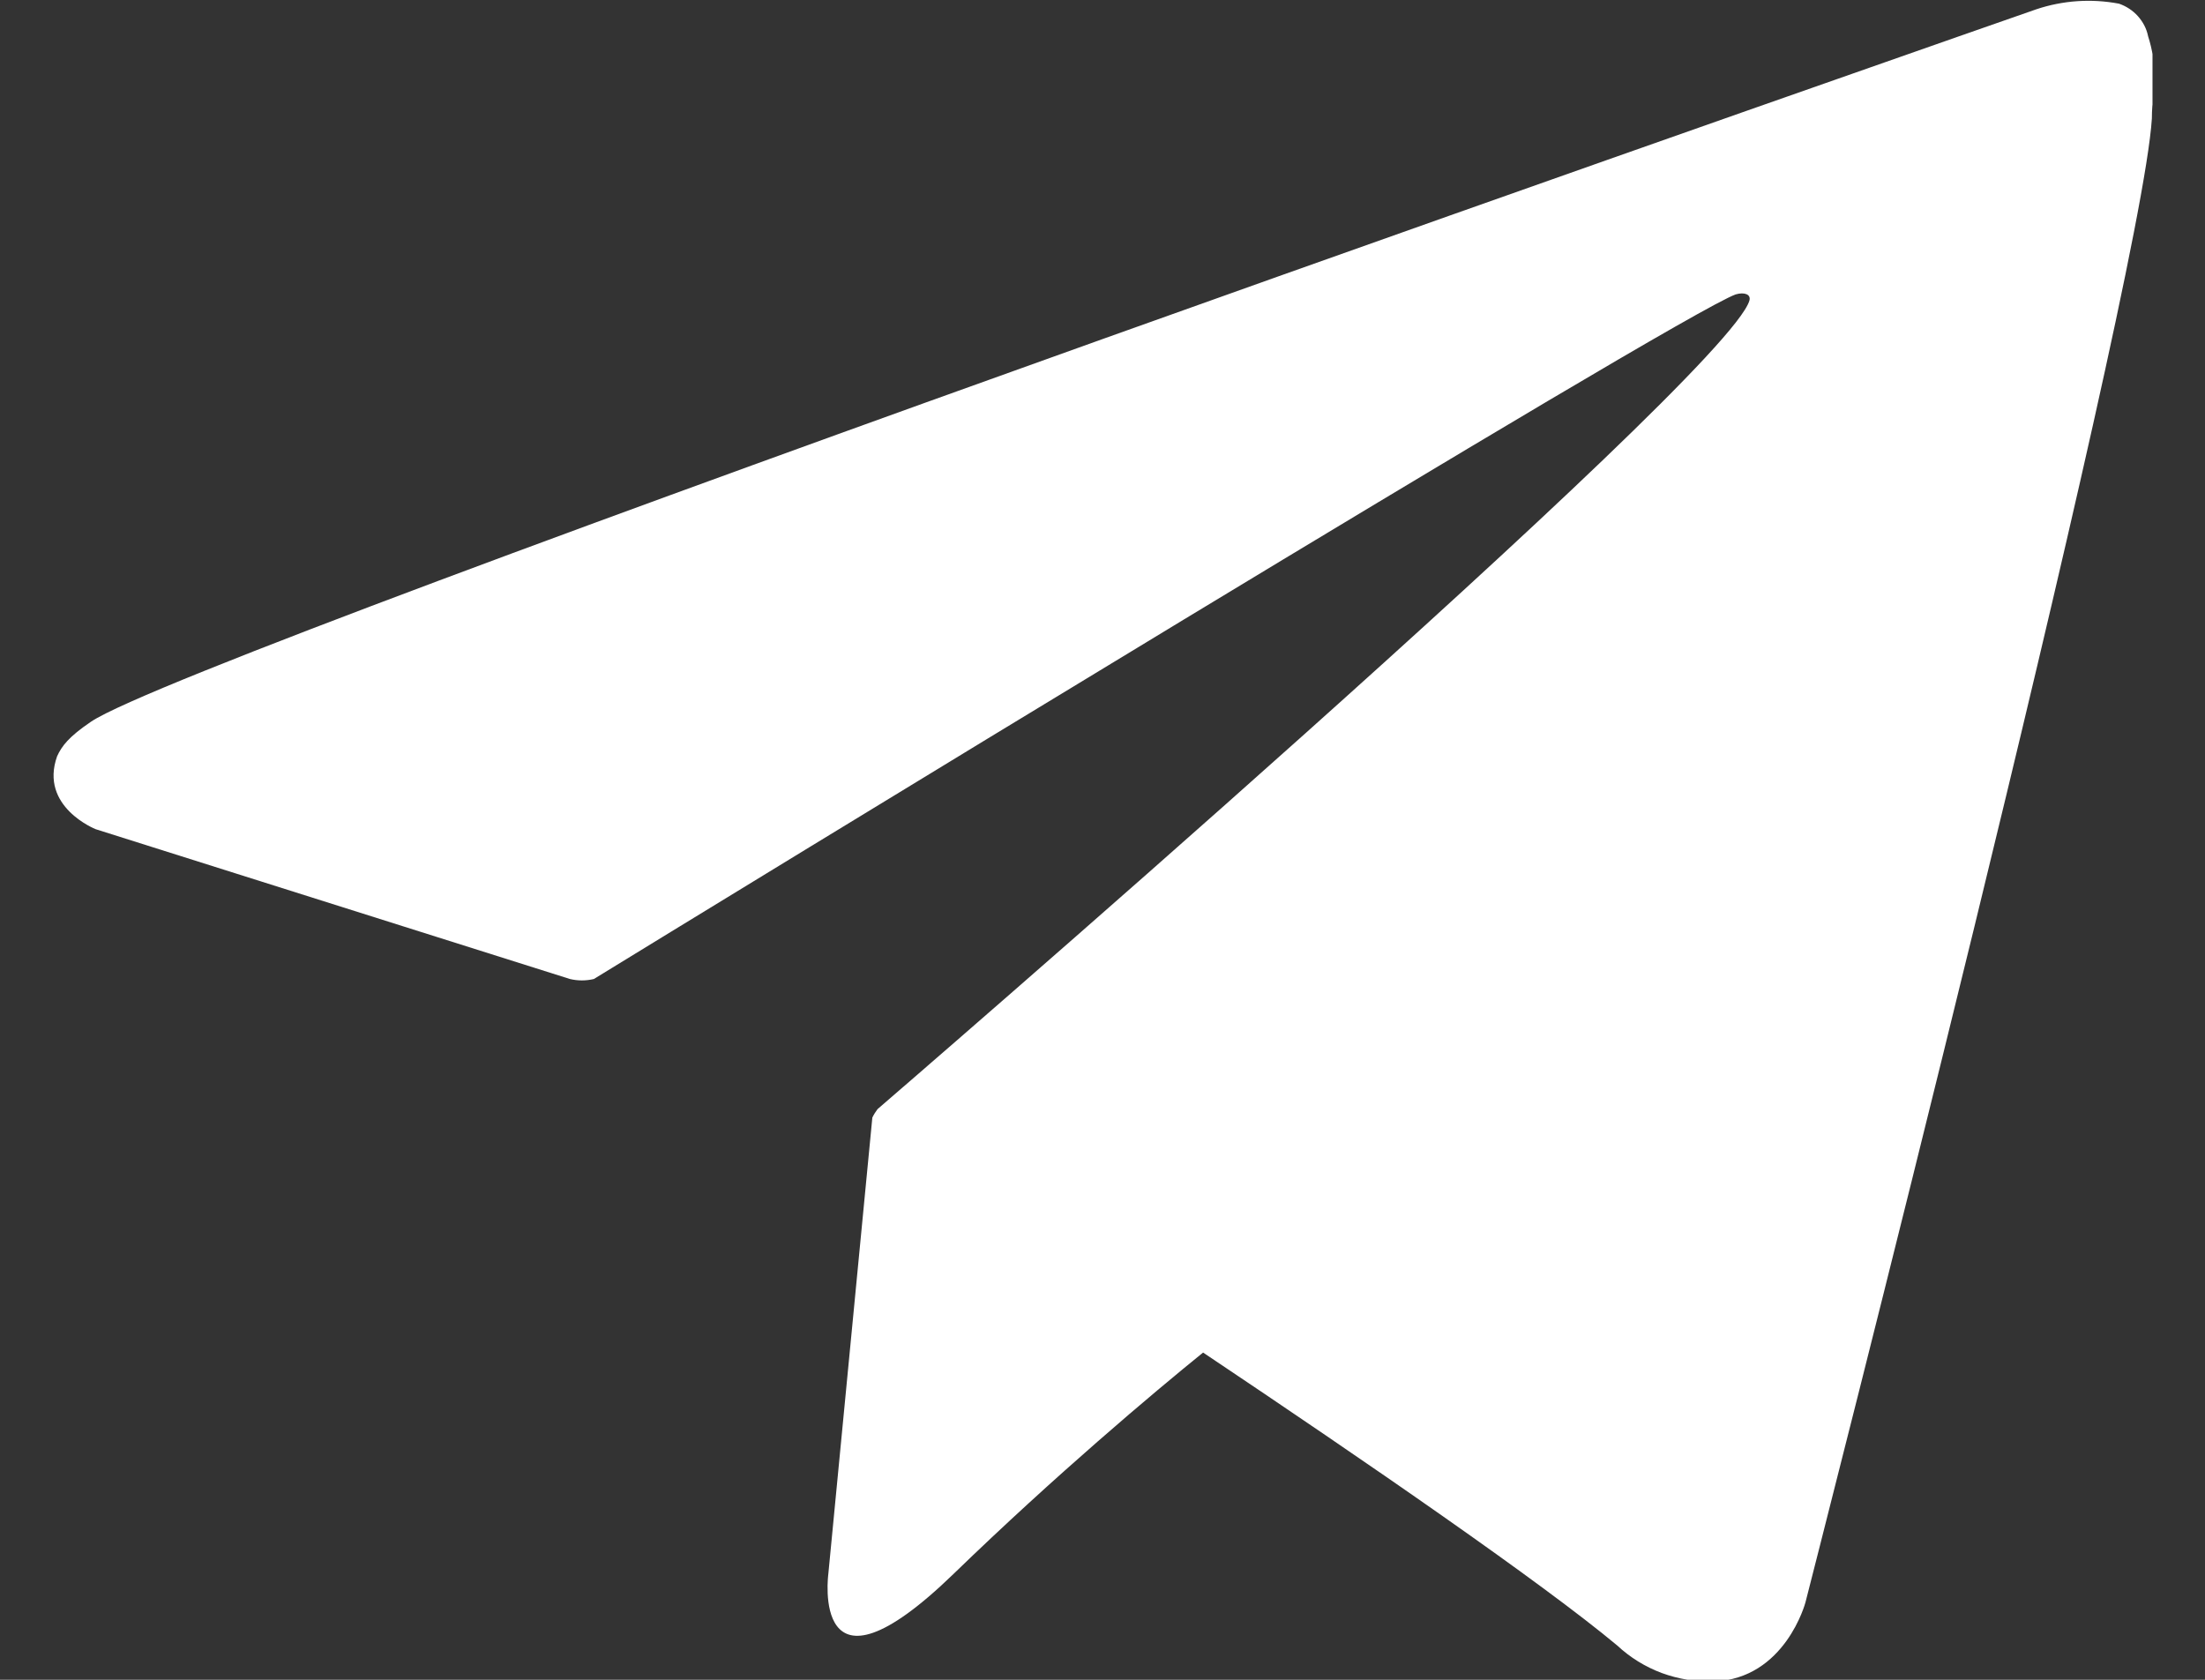 <svg xmlns="http://www.w3.org/2000/svg" width="21" height="16" viewBox="0 0 21 16" fill="none">
<rect x="0" y="0" width="21" height="16" fill="#333333" stroke="none"/>
<g clip-path="url(#clip0_1138_2224)">
<path d="M20.458 0.345C20.444 0.274 20.41 0.209 20.361 0.154C20.313 0.1 20.25 0.059 20.181 0.035C19.917 -0.015 19.645 0.004 19.392 0.089C19.392 0.089 1.869 6.198 0.867 6.874C0.653 7.019 0.589 7.106 0.544 7.203C0.372 7.685 0.911 7.898 0.911 7.898L5.428 9.325C5.503 9.343 5.581 9.343 5.656 9.325C6.683 8.695 15.992 2.995 16.531 2.804C16.614 2.78 16.678 2.804 16.661 2.863C16.445 3.596 8.358 10.564 8.358 10.564C8.339 10.589 8.322 10.616 8.308 10.645L7.889 14.99C7.889 14.99 7.711 16.32 9.083 14.99C10.053 14.05 10.989 13.263 11.458 12.883C13.011 13.923 14.683 15.073 15.403 15.674C15.524 15.787 15.668 15.876 15.825 15.935C15.983 15.993 16.151 16.021 16.32 16.016C17.003 15.992 17.195 15.262 17.195 15.262C17.195 15.262 20.389 2.799 20.494 1.129C20.494 0.967 20.52 0.859 20.52 0.749C20.521 0.612 20.5 0.475 20.458 0.345Z" ref="23gifts" fill="#FFF"/>
</g>
<defs>
<clipPath id="clip0_1138_2224">
<rect width="20" height="16" fill="white" transform="translate(0.5)"/>
</clipPath>
</defs>
</svg>